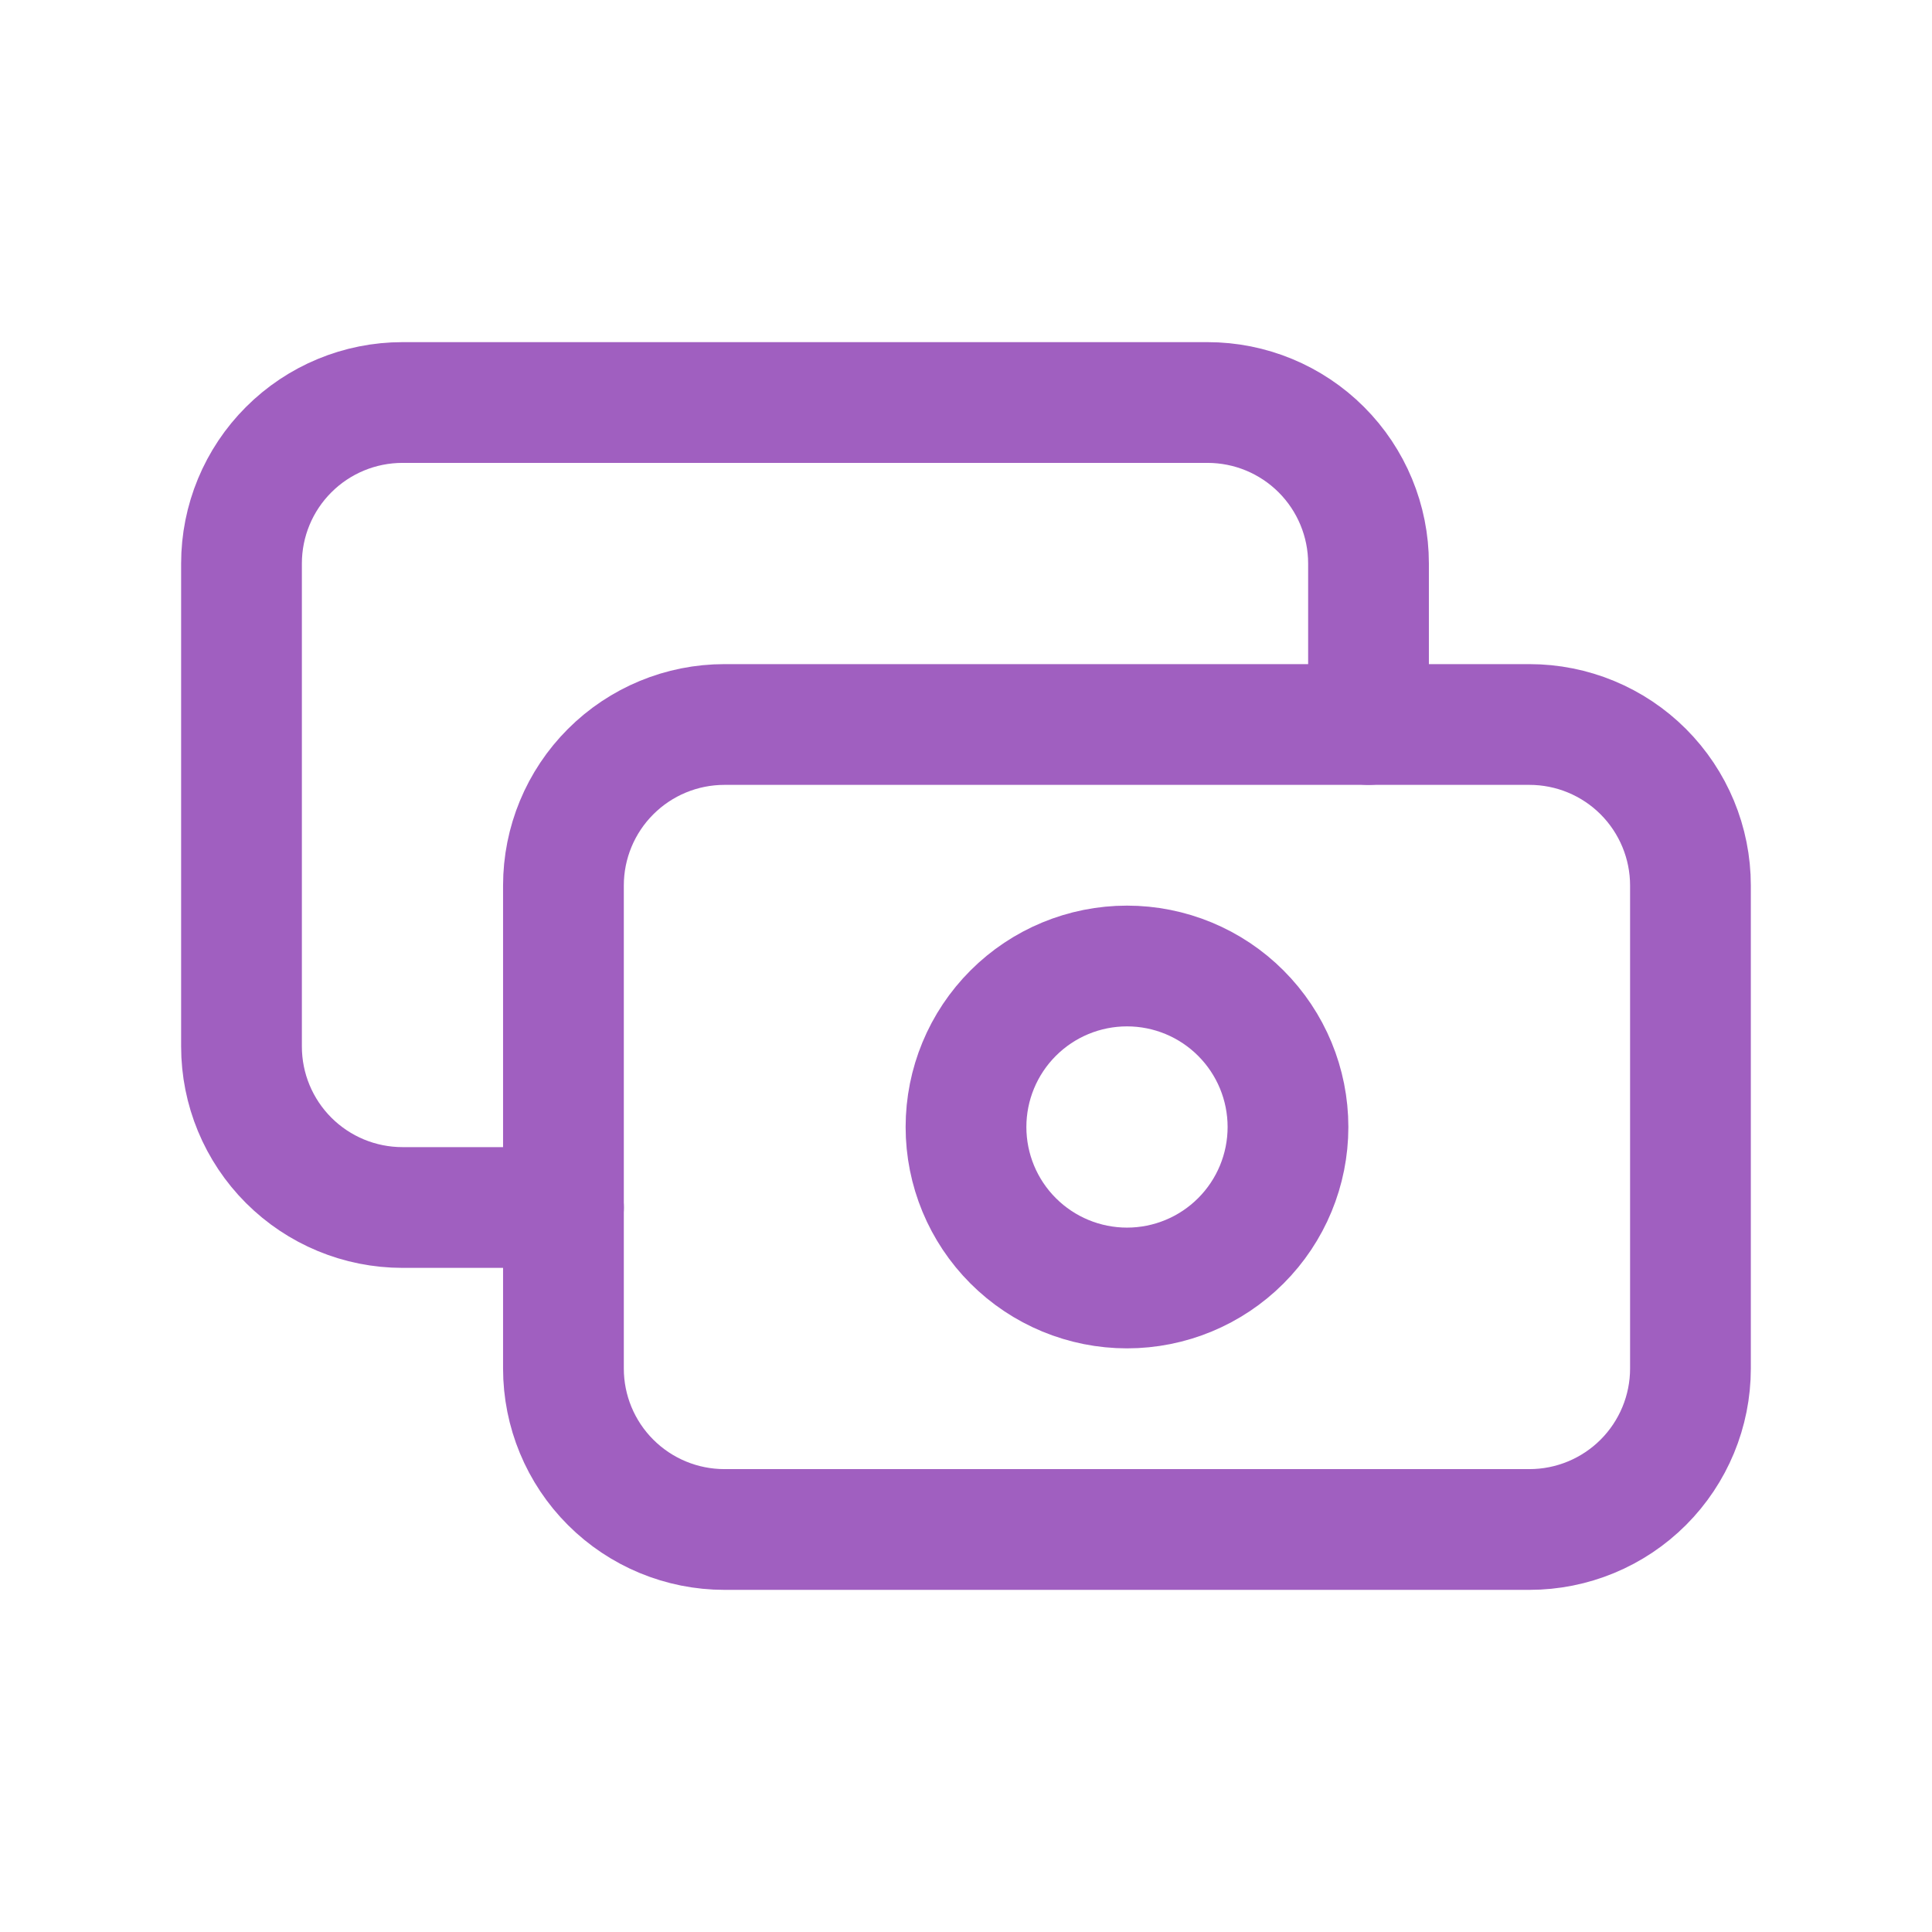 <svg width="44" height="44" viewBox="0 0 44 44" fill="none" xmlns="http://www.w3.org/2000/svg">
<g clip-path="url(#clip0_216_261)">
<path d="M12.832 20.167C12.832 19.194 13.218 18.262 13.906 17.574C14.594 16.886 15.526 16.5 16.499 16.5H34.832C35.804 16.5 36.737 16.886 37.425 17.574C38.112 18.262 38.499 19.194 38.499 20.167V31.167C38.499 32.139 38.112 33.072 37.425 33.759C36.737 34.447 35.804 34.833 34.832 34.833H16.499C15.526 34.833 14.594 34.447 13.906 33.759C13.218 33.072 12.832 32.139 12.832 31.167V20.167Z" stroke="#A05FC0" stroke-width="2.75" stroke-linecap="round" stroke-linejoin="round"/>
<path d="M22 25.667C22 26.639 22.386 27.572 23.074 28.259C23.762 28.947 24.694 29.333 25.667 29.333C26.639 29.333 27.572 28.947 28.259 28.259C28.947 27.572 29.333 26.639 29.333 25.667C29.333 24.694 28.947 23.762 28.259 23.074C27.572 22.386 26.639 22 25.667 22C24.694 22 23.762 22.386 23.074 23.074C22.386 23.762 22 24.694 22 25.667Z" stroke="#A05FC0" stroke-width="2.75" stroke-linecap="round" stroke-linejoin="round"/>
<path d="M31.167 16.5V12.833C31.167 11.861 30.78 10.928 30.093 10.241C29.405 9.553 28.473 9.167 27.5 9.167H9.167C8.194 9.167 7.262 9.553 6.574 10.241C5.886 10.928 5.5 11.861 5.5 12.833V23.833C5.5 24.806 5.886 25.738 6.574 26.426C7.262 27.114 8.194 27.5 9.167 27.5H12.833" stroke="#A05FC0" stroke-width="2.75" stroke-linecap="round" stroke-linejoin="round"/>
</g>
<defs>
<clipPath id="clip0_216_261">
<rect width="44" height="44" fill="white"/>
</clipPath>
</defs>
</svg>
